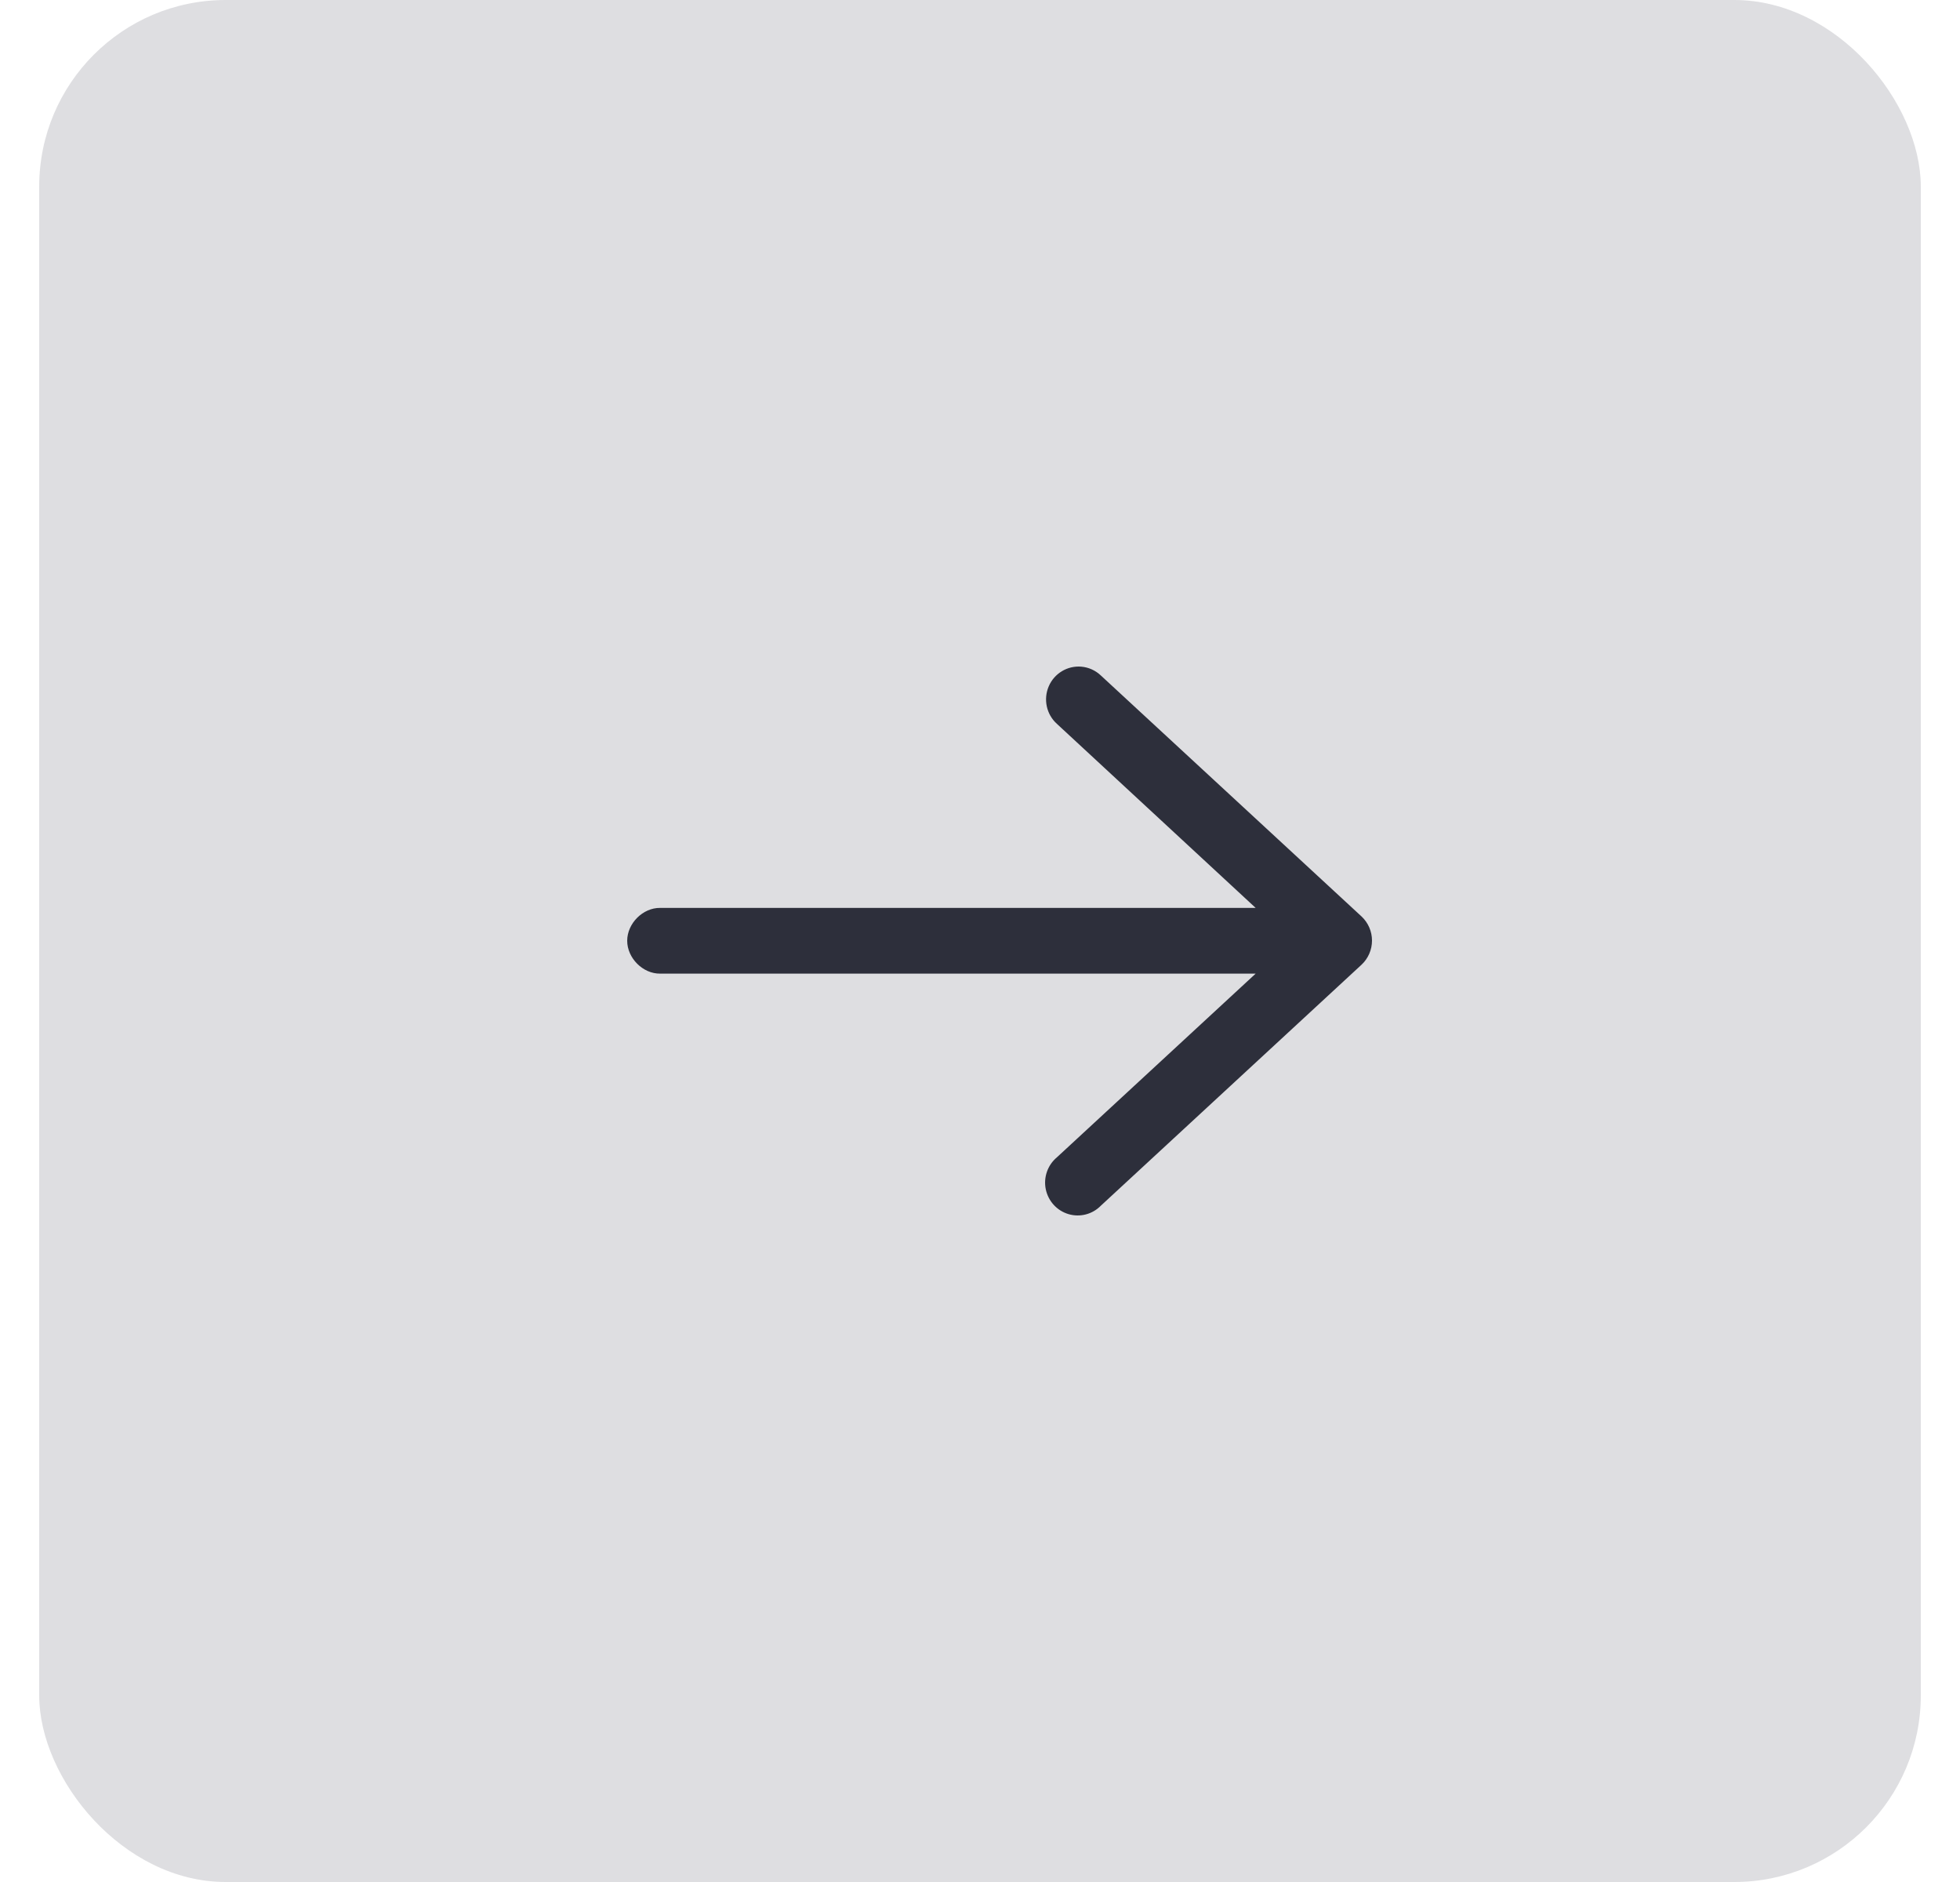 <?xml version="1.0" encoding="UTF-8"?>
<svg width="50px" height="48px" viewBox="0 0 50 48" version="1.1" xmlns="http://www.w3.org/2000/svg" xmlns:xlink="http://www.w3.org/1999/xlink">
    <title>Button_right</title>
    <g id="Hifi-Wireframe" stroke="none" stroke-width="1" fill="none" fill-rule="evenodd">
        <g id="Kijiji--Interested-Dashboard-View-Desktop-w/o-Logo_Grid" transform="translate(-911, -1224)">
            <g id="Intro" transform="translate(180, 422)">
                <g id="Group-70" transform="translate(29.71, 176)">
                    <g id="Group-15" transform="translate(0.29, 577)">
                        <g id="Button_right" transform="translate(702, 49)">
                            <rect id="padding-12" fill="#DEDEE1" x="0" y="0" width="48" height="48" rx="4.759"></rect>
                            <g id="ui-icons/functional/arrow-right" transform="translate(12, 12)" fill="#2D2F3B">
                                <path d="M10.417,5.003 C10.229,5.019 10.052,5.099 9.915,5.23 L3.267,11.374 C3.097,11.533 3,11.756 3,11.989 C3,12.223 3.097,12.446 3.267,12.605 L9.915,18.749 C10.13,18.97 10.448,19.053 10.742,18.966 C11.037,18.879 11.259,18.635 11.322,18.332 C11.384,18.03 11.276,17.717 11.04,17.519 L5.968,12.832 L21.16,12.832 C21.599,12.838 22,12.436 22,11.994 C22,11.551 21.599,11.15 21.16,11.156 L5.968,11.156 L11.04,6.46 C11.305,6.22 11.388,5.836 11.247,5.506 C11.106,5.176 10.772,4.974 10.417,5.003 Z" id="icon-color" transform="translate(12.5, 12) scale(-1, 1) translate(-12.5, -12) "></path>
                            </g>
                        </g>
                    </g>
                </g>
            </g>
        </g>
    </g>
</svg>